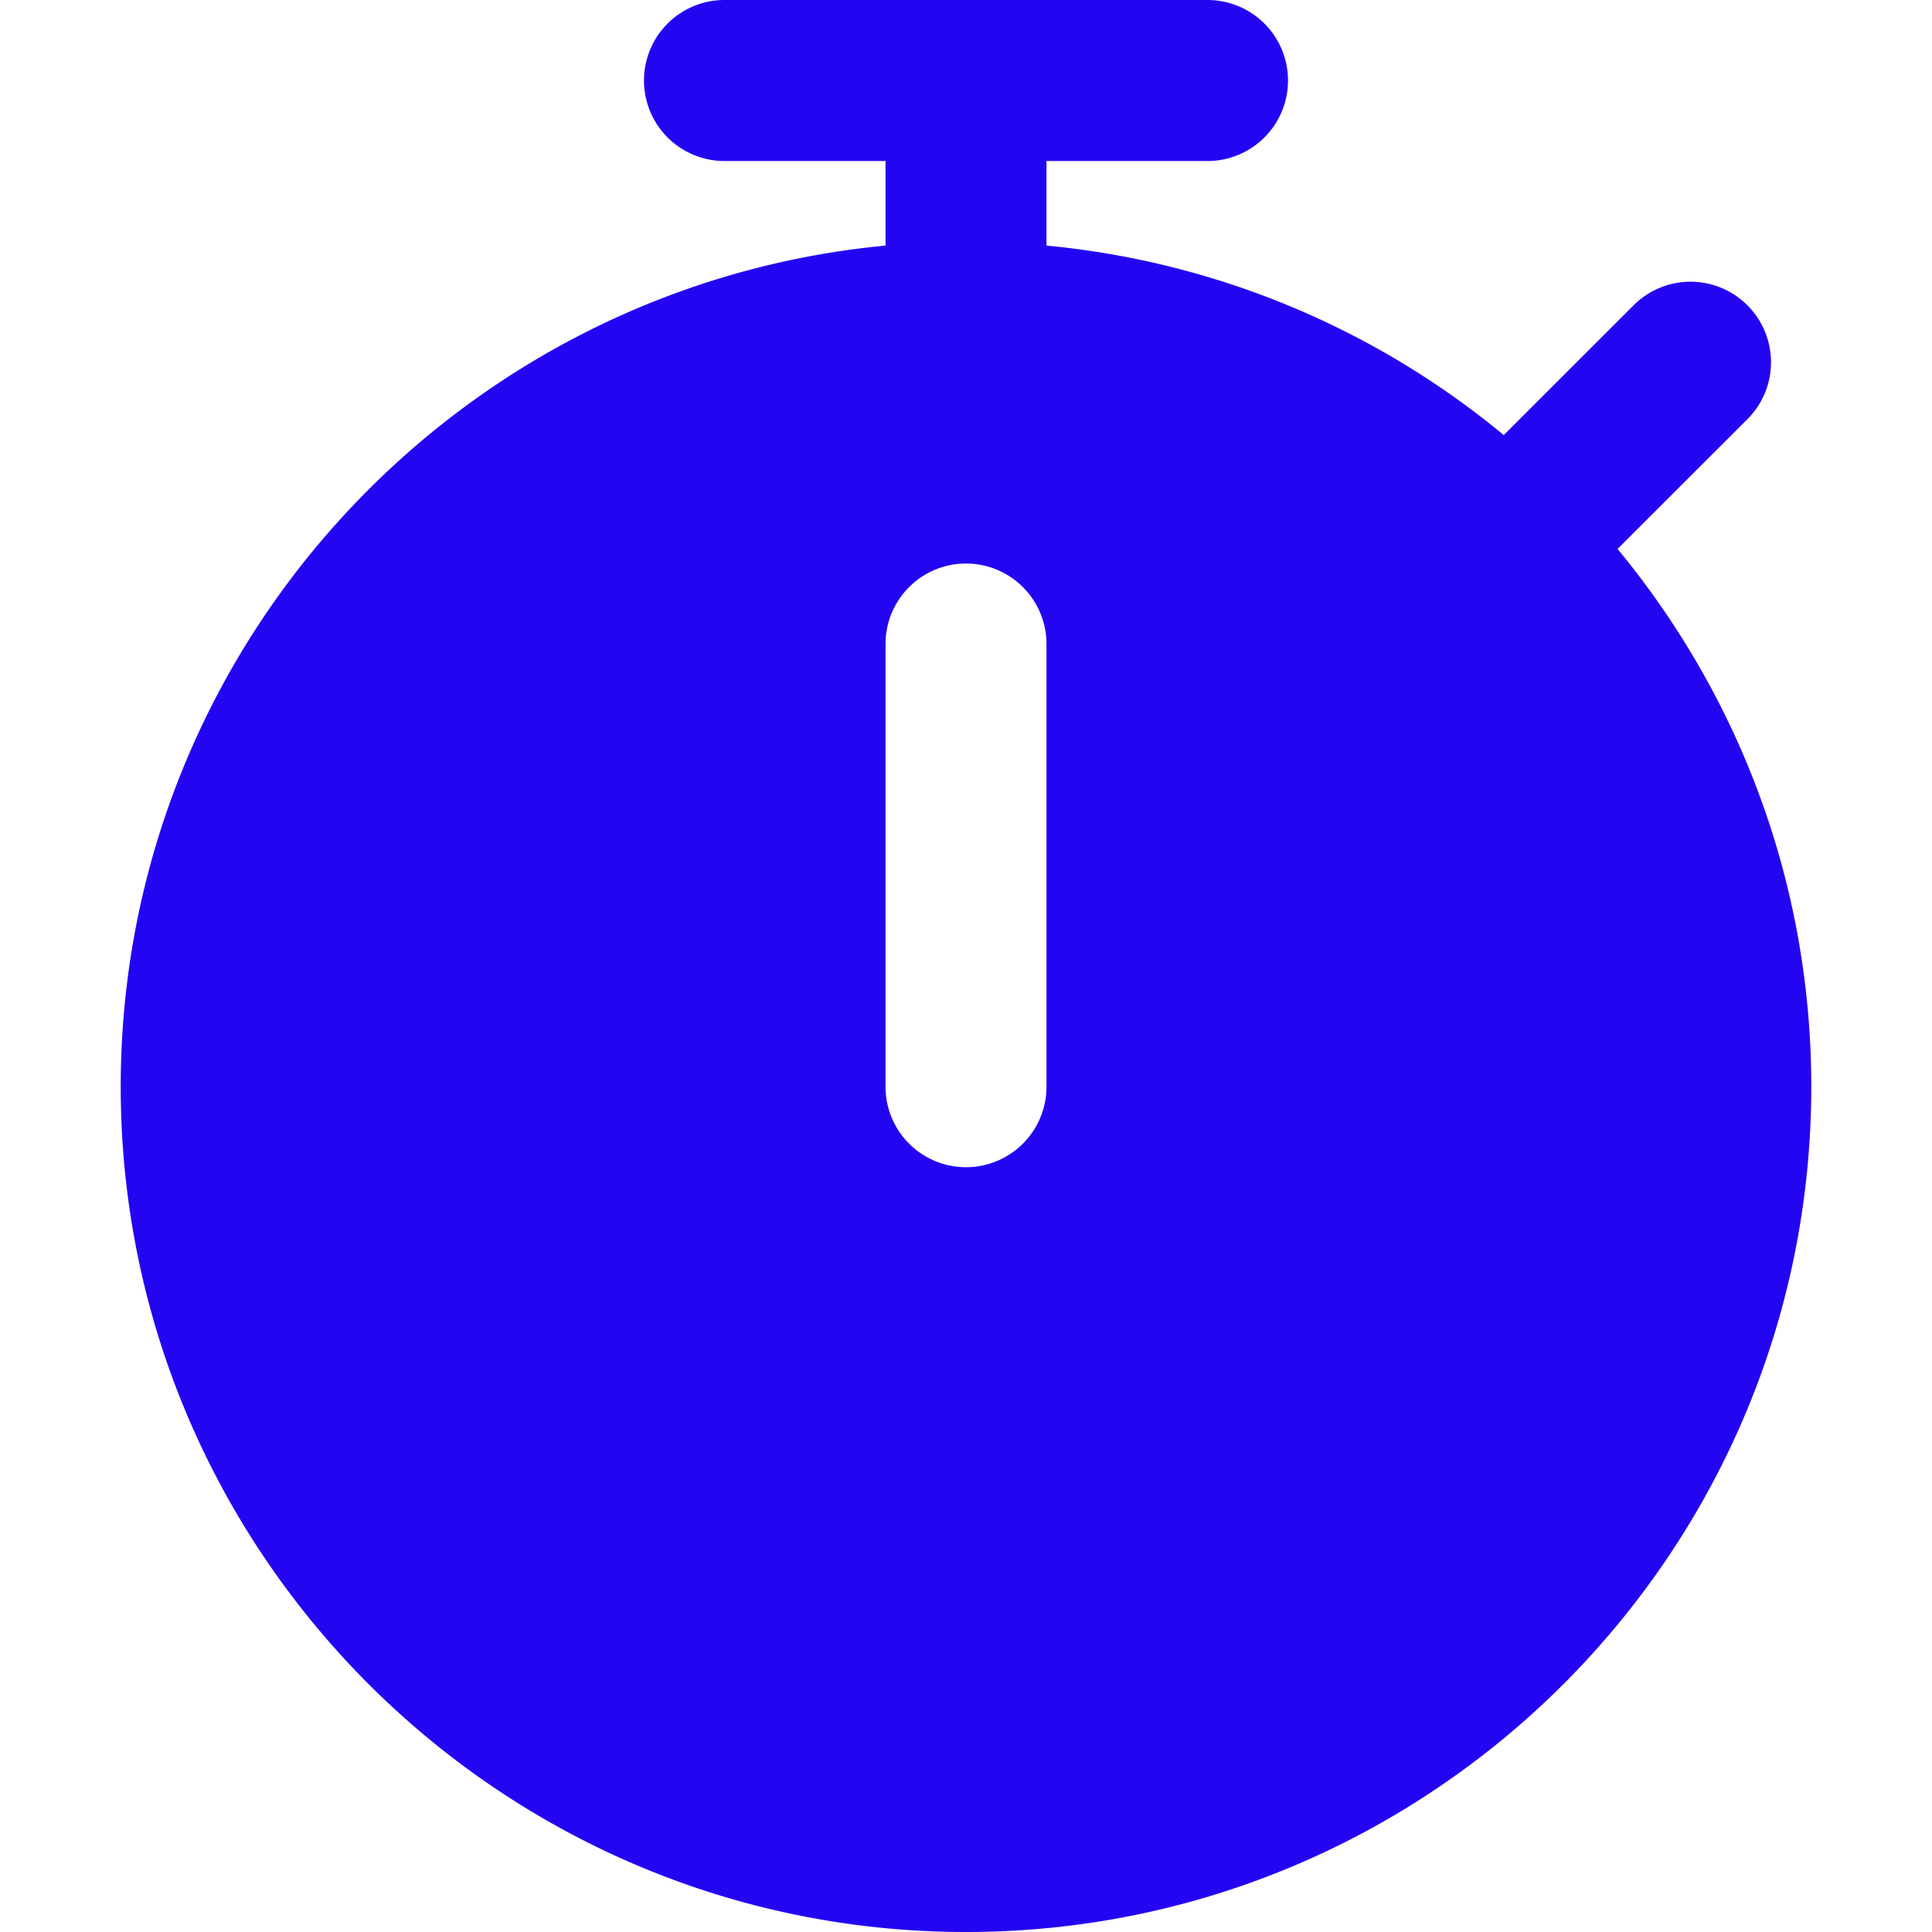 <svg width="35" height="35" fill="none" xmlns="http://www.w3.org/2000/svg"><g clip-path="url(#clip0_757_919)"><path d="M29.304 9.944l2.352-2.35c.57-.57.57-1.492 0-2.063a1.457 1.457 0 00-2.062 0l-2.352 2.351a15.24 15.24 0 00-8.284-3.433V2.917h2.917a1.458 1.458 0 100-2.917h-8.75a1.458 1.458 0 100 2.917h2.917v1.532C8.28 5.186 2.187 11.737 2.187 19.688 2.188 28.13 9.058 35 17.5 35c8.444 0 15.313-6.869 15.313-15.313 0-3.698-1.319-7.093-3.51-9.743zm-10.346 9.743a1.458 1.458 0 11-2.916 0v-8.02a1.458 1.458 0 112.916 0v8.02z" fill="#2405F2"/></g><defs><clipPath id="clip0_757_919"><path fill="#fff" d="M0 0h35v35H0z"/></clipPath></defs></svg>